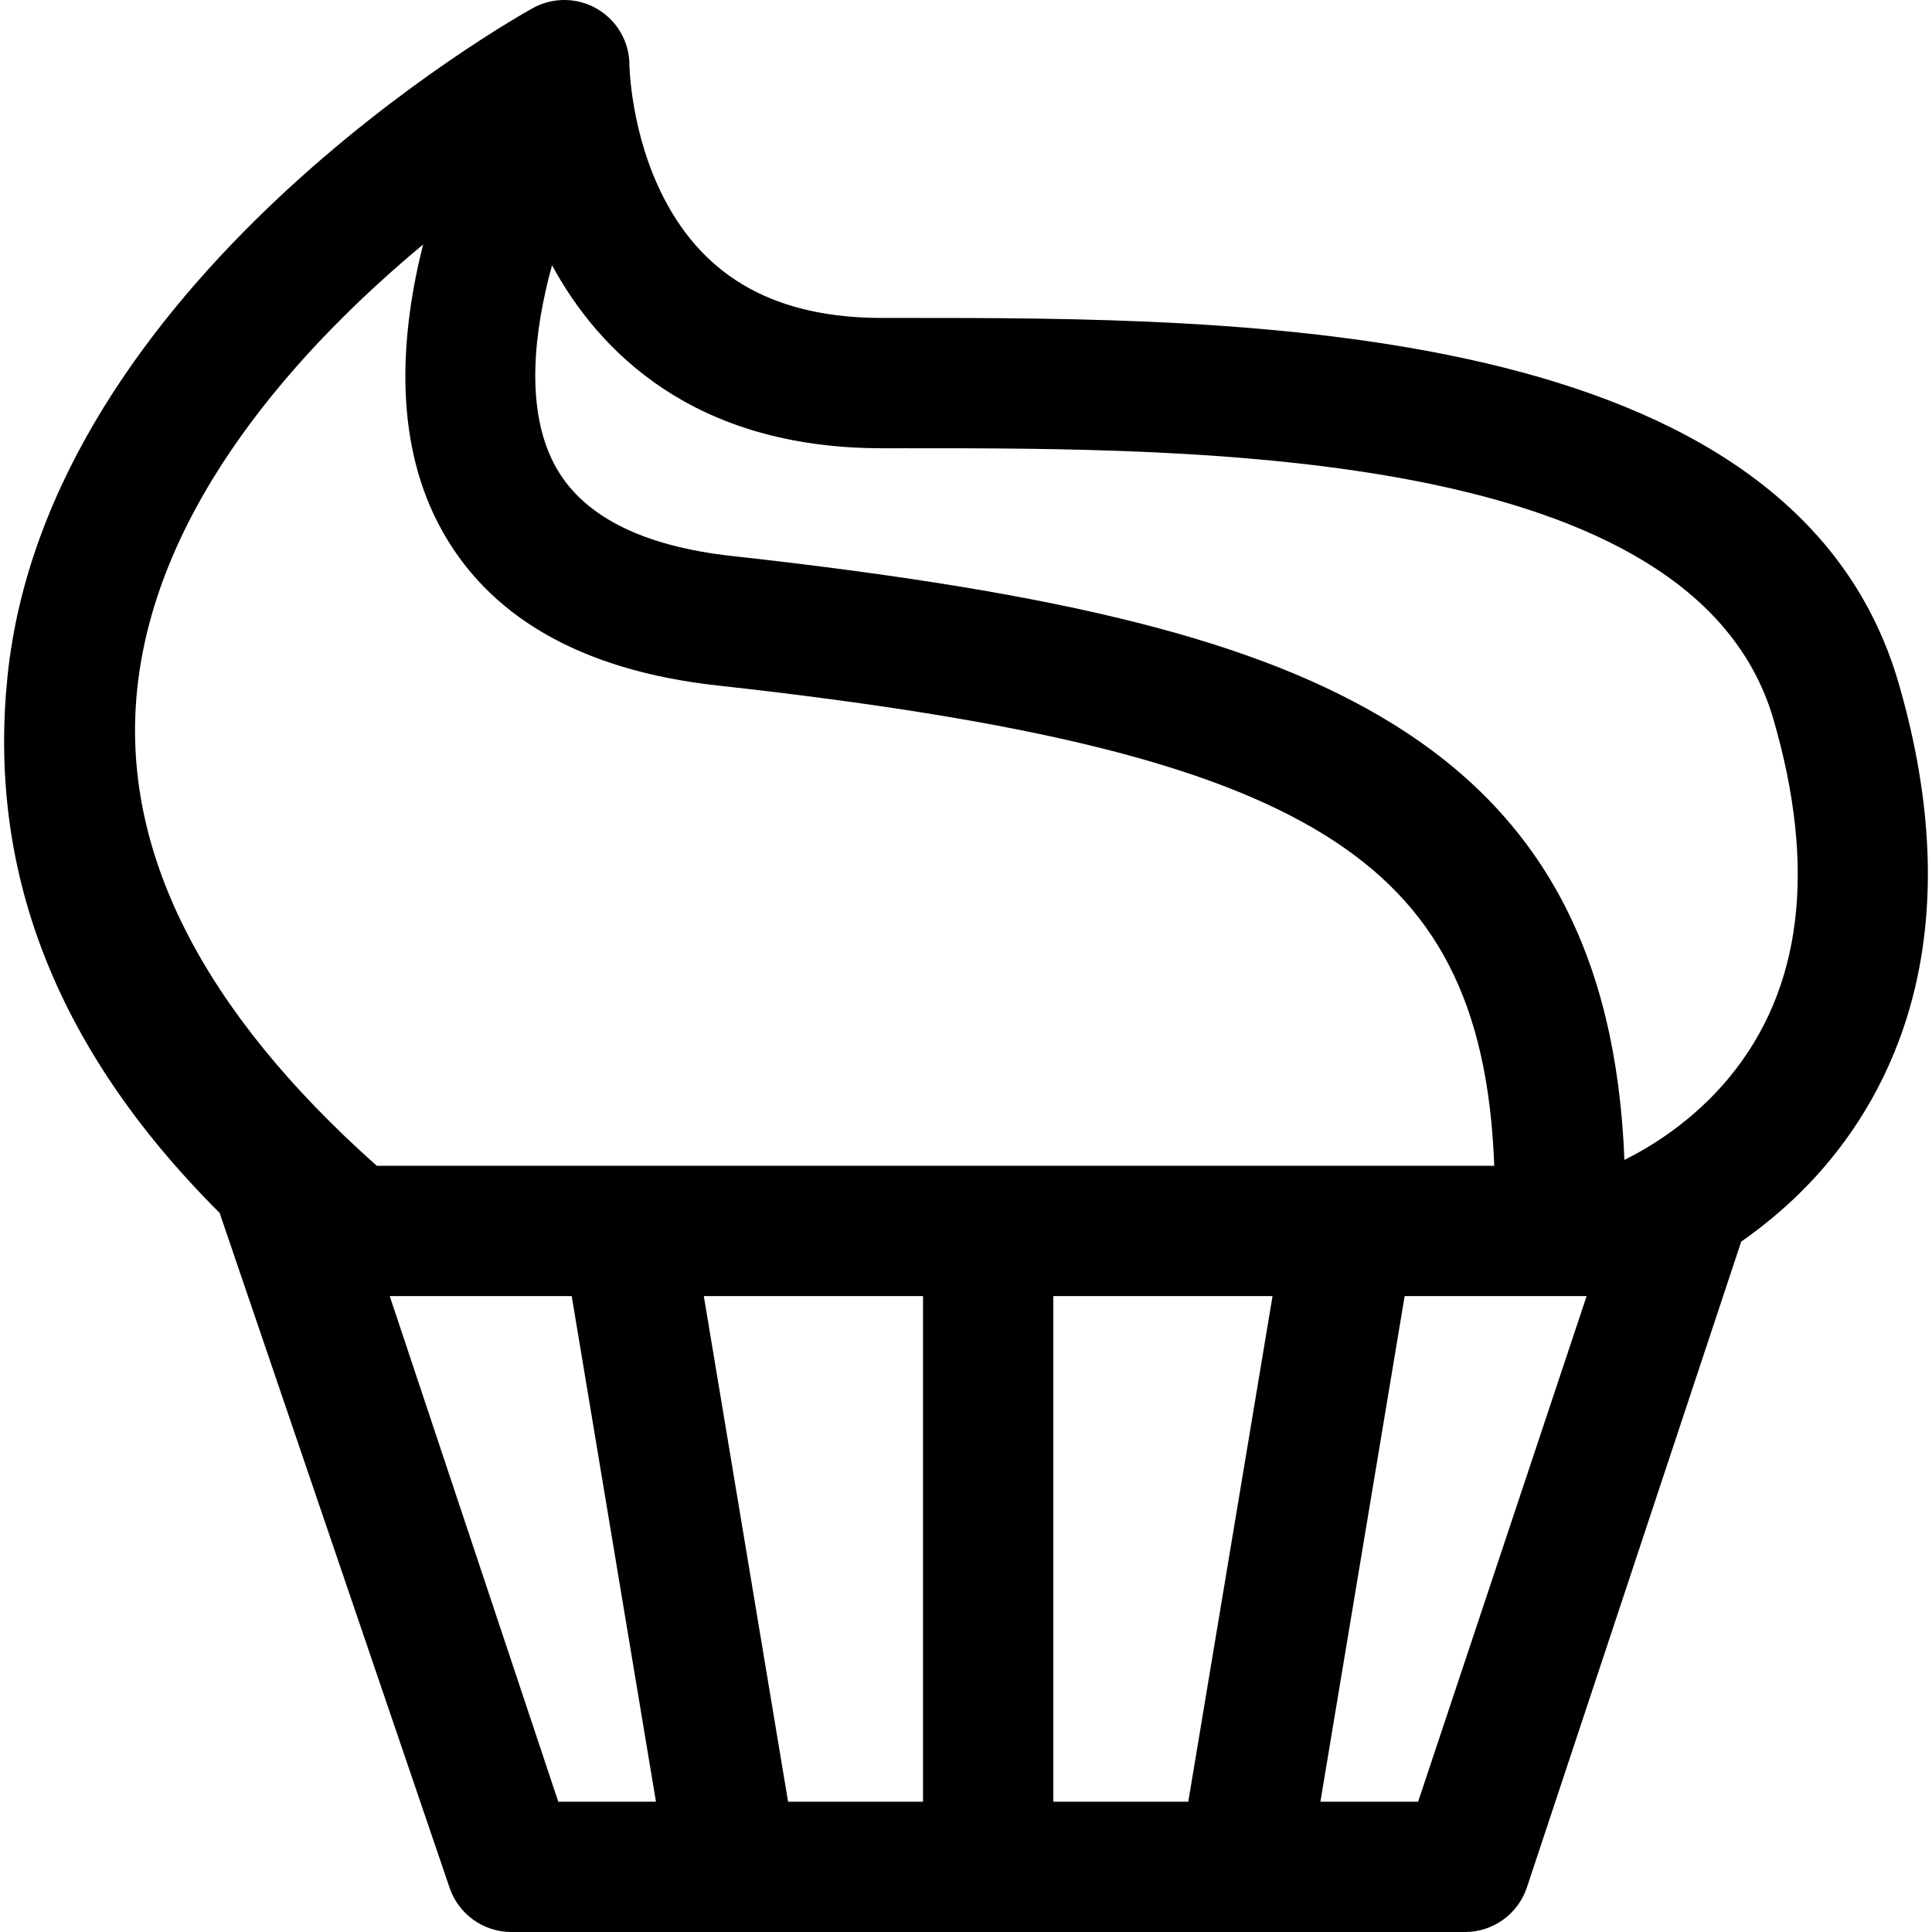 <?xml version="1.0" encoding="iso-8859-1"?>
<!-- Generator: Adobe Illustrator 18.0.0, SVG Export Plug-In . SVG Version: 6.00 Build 0)  -->
<!DOCTYPE svg PUBLIC "-//W3C//DTD SVG 1.1//EN" "http://www.w3.org/Graphics/SVG/1.1/DTD/svg11.dtd">
<svg version="1.1" id="Capa_1" xmlns="http://www.w3.org/2000/svg" xmlns:xlink="http://www.w3.org/1999/xlink" x="0px" y="0px"
	 viewBox="0 0 297 297" style="enable-background:new 0 0 297 297;" xml:space="preserve">
<path d="M225.221,297c4.312,0,8.139-2.76,9.502-6.849l32.945-99.275c4.177-2.916,8.727-6.751,12.938-11.689
	c11.172-13.102,22.192-36.611,11.248-74.216C275.507,48.79,190.19,48.881,139.198,48.875l-3.58,0.002
	c-16.158,0-27.127-6.009-33.534-18.371c-5.166-9.967-5.32-20.43-5.321-20.489c0-3.549-1.878-6.834-4.937-8.634
	c-3.06-1.799-6.843-1.847-9.944-0.122C78.838,2.951,7.282,43.367,1.139,104.13c-2.88,28.478,6.341,56.116,32.623,82.323
	l35.336,103.698c1.363,4.09,5.191,6.849,9.503,6.849H225.221z M21.064,106.2c2.876-28.702,25.199-52.979,43.978-68.613
	c-3.349,13.262-4.678,29.392,2.343,42.916c7.358,14.178,21.809,22.549,42.946,24.881c47.793,5.271,75.637,12.104,93.104,22.849
	c17.414,10.711,25.335,26.031,26.272,50.982H57.922C31.005,155.266,18.607,130.715,21.064,106.2z M161.925,276.968v-77.721h33.698
	l-12.952,77.721H161.925z M121.148,276.968l-12.952-77.721h33.697v77.721H121.148z M59.914,199.247h27.974l12.951,77.721H85.821
	L59.914,199.247z M218.002,276.968h-15.021l12.951-77.721h27.974L218.002,276.968z M265.888,165.564
	c-5.631,6.844-12.291,10.827-16.172,12.745c-1.239-31.527-12.647-52.906-35.786-67.14c-20.421-12.561-49.799-20.006-101.402-25.696
	c-14.057-1.551-23.259-6.317-27.349-14.169c-4.427-8.494-3.147-20.245-0.317-30.526c7.203,13.253,21.747,28.132,50.756,28.132
	l3.593-0.002c45.397-0.017,121.265-0.075,133.411,41.66C279.298,133.51,277.033,152.013,265.888,165.564z"/>
<g>
</g>
<g>
</g>
<g>
</g>
<g>
</g>
<g>
</g>
<g>
</g>
<g>
</g>
<g>
</g>
<g>
</g>
<g>
</g>
<g>
</g>
<g>
</g>
<g>
</g>
<g>
</g>
<g>
</g>
</svg>
